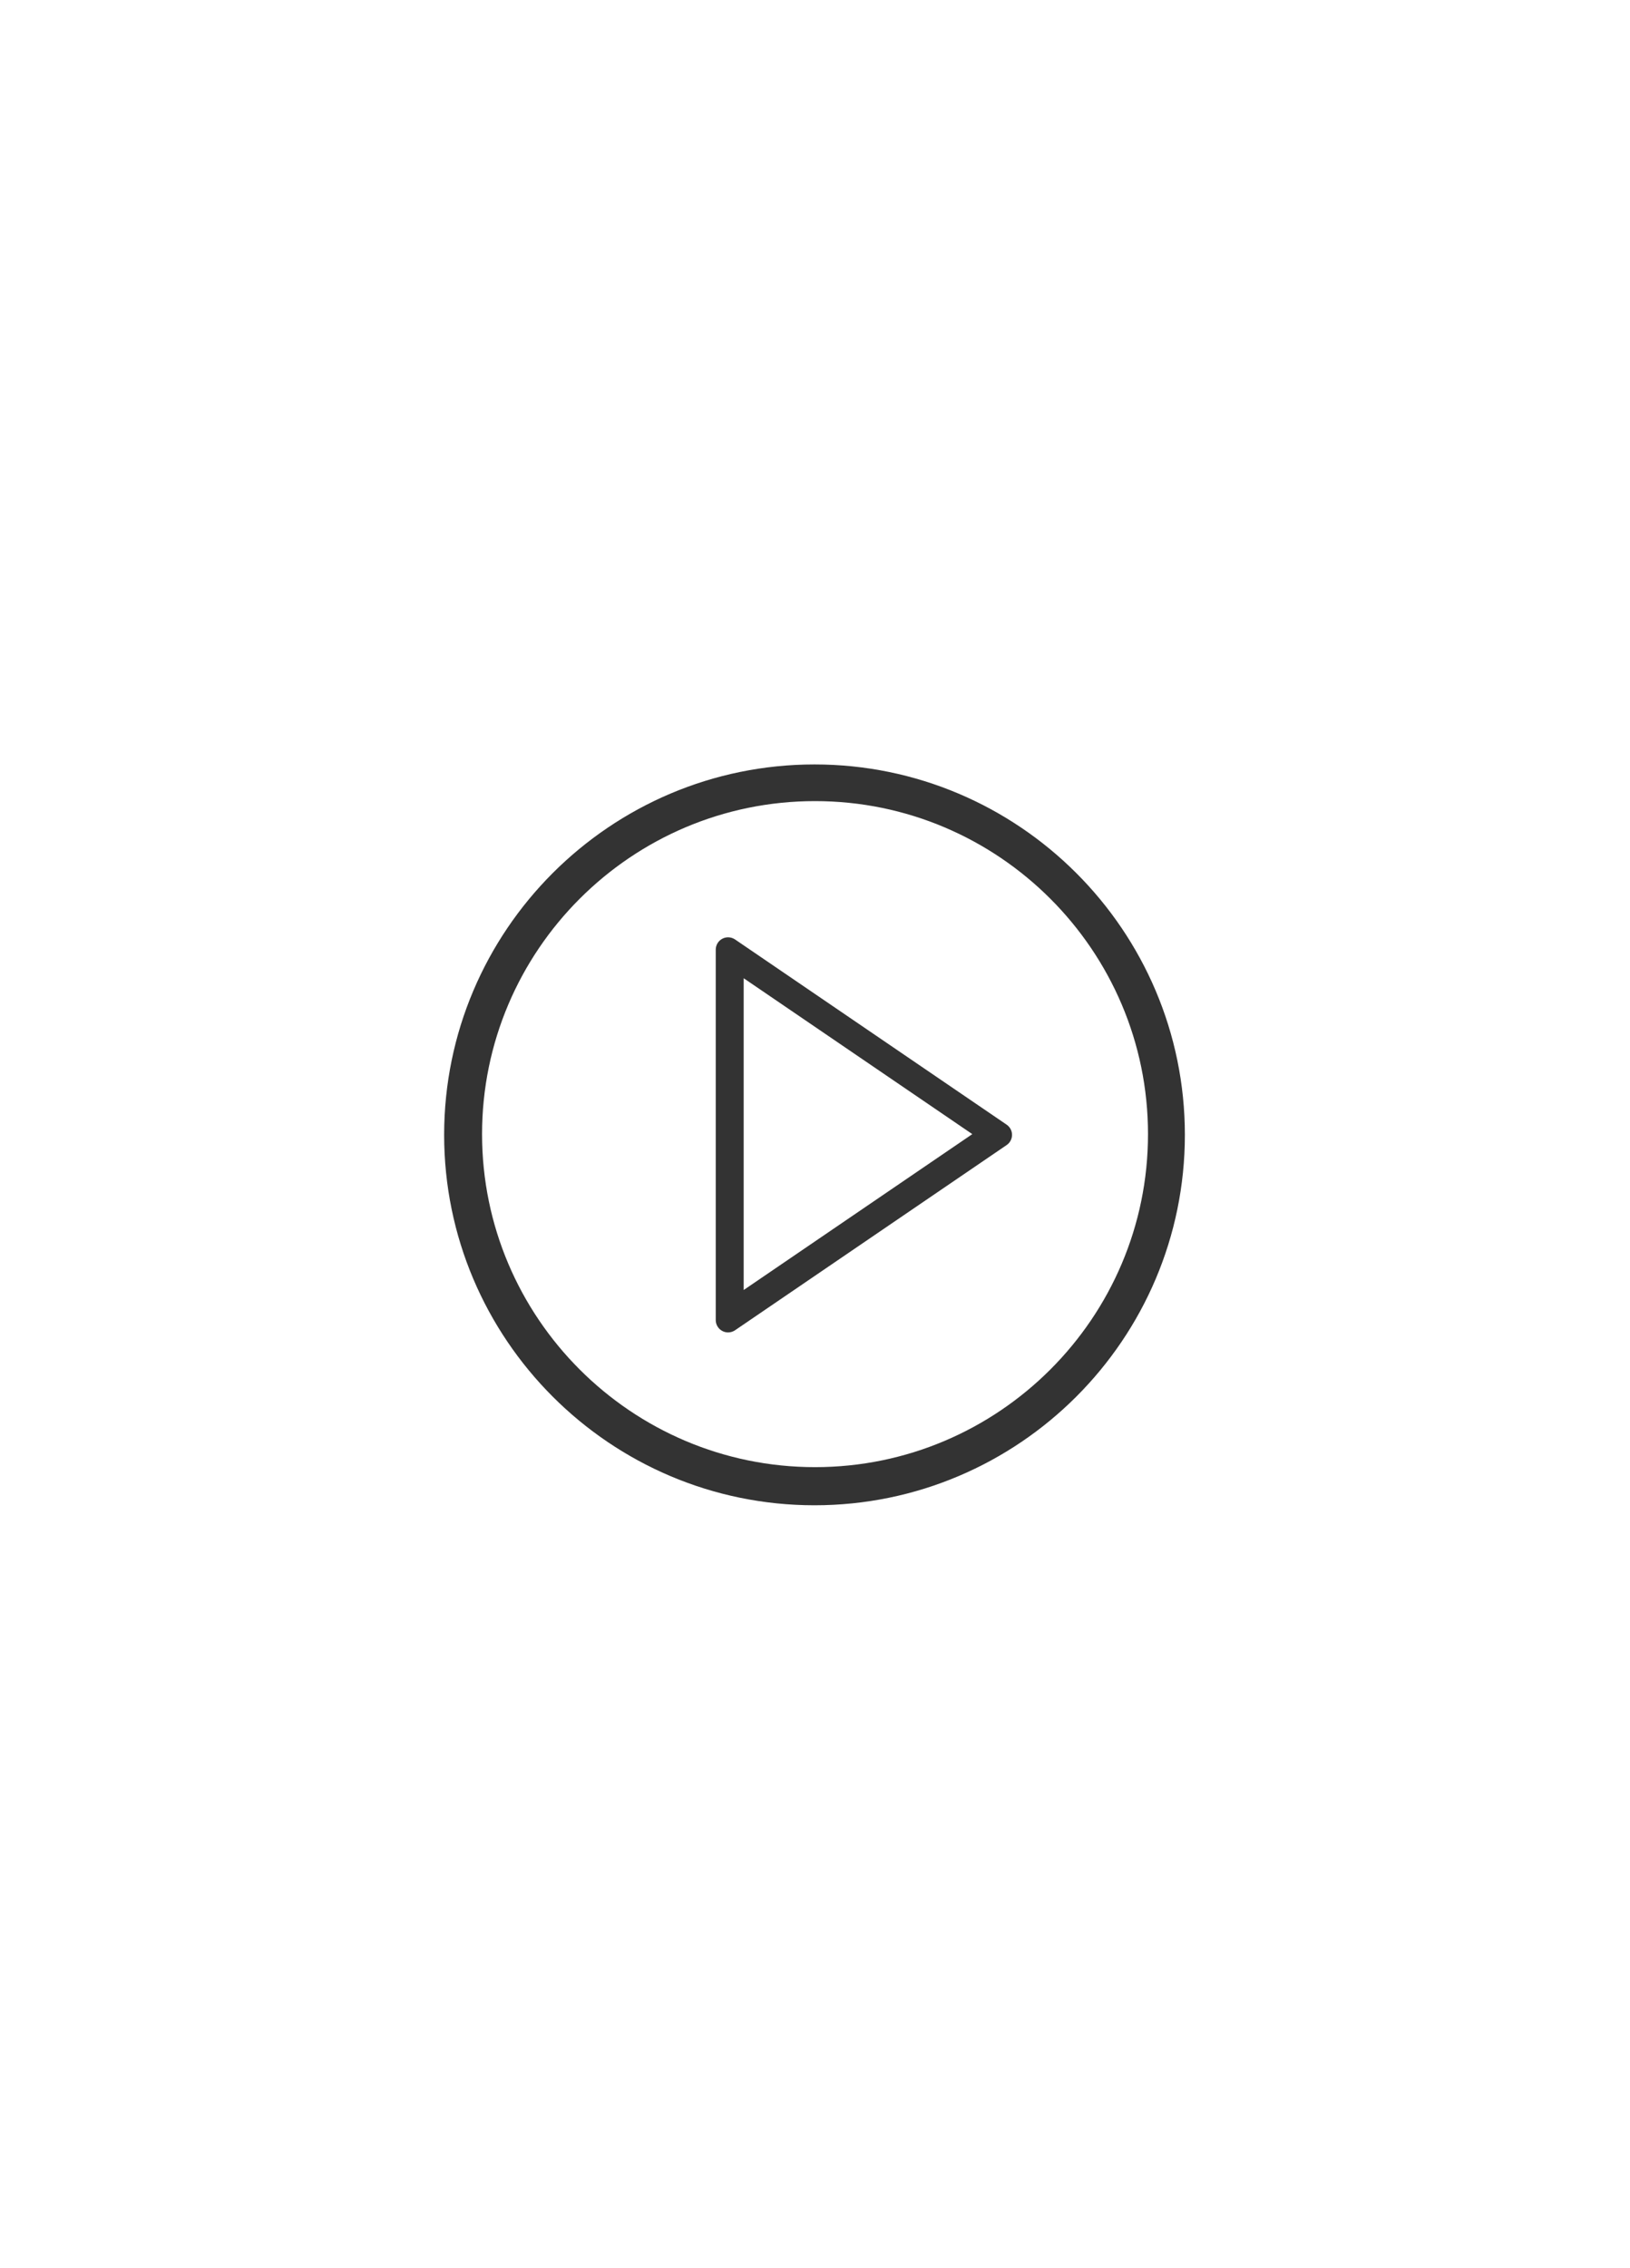 <?xml version="1.0" encoding="UTF-8" standalone="no"?>
<!-- Generator: Adobe Illustrator 19.0.0, SVG Export Plug-In . SVG Version: 6.00 Build 0)  -->

<svg
   xmlns:dc="http://purl.org/dc/elements/1.1/"
   xmlns:cc="http://creativecommons.org/ns#"
   xmlns:rdf="http://www.w3.org/1999/02/22-rdf-syntax-ns#"
   xmlns:svg="http://www.w3.org/2000/svg"
   xmlns="http://www.w3.org/2000/svg"
   xmlns:sodipodi="http://sodipodi.sourceforge.net/DTD/sodipodi-0.dtd"
   xmlns:inkscape="http://www.inkscape.org/namespaces/inkscape"
   version="1.1"
   id="Capa_1"
   x="0px"
   y="0px"
   viewBox="0 0 230 320"
   xml:space="preserve"
   sodipodi:docname="button-play.svg"
   width="230"
   height="320"
   inkscape:version="0.92.3 (unknown)"><defs
   id="defs1088">
	
	
</defs><sodipodi:namedview
   pagecolor="#ffffff"
   bordercolor="#666666"
   borderopacity="1"
   objecttolerance="10"
   gridtolerance="10"
   guidetolerance="10"
   inkscape:pageopacity="0"
   inkscape:pageshadow="2"
   inkscape:window-width="1200"
   inkscape:window-height="1869"
   id="namedview1086"
   showgrid="false"
   inkscape:zoom="3.1304348"
   inkscape:cx="63.409723"
   inkscape:cy="160"
   inkscape:window-x="0"
   inkscape:window-y="0"
   inkscape:window-maximized="1"
   inkscape:current-layer="Capa_1" />
<g
   id="g5342"
   transform="matrix(1.678,0,0,1.678,-33.457,-143.598)"
   style="fill:#333333"><path
     d="m 104.038,180.106 -22,-15 c -0.307,-0.208 -0.703,-0.231 -1.031,-0.058 -0.327,0.173 -0.532,0.513 -0.532,0.884 v 30 c 0,0.371 0.205,0.711 0.533,0.884 0.146,0.078 0.307,0.116 0.467,0.116 0.197,0 0.394,-0.059 0.563,-0.174 l 22,-15 c 0.273,-0.186 0.437,-0.495 0.437,-0.826 0,-0.331 -0.164,-0.64 -0.437,-0.826 z m -21.563,13.933 v -26.214 l 19.225,13.107 z"
     id="path1049"
     inkscape:connector-curvature="0"
     style="fill:#333333" /><path
     style="fill:#333333;stroke-width:1;stroke-miterlimit:4;stroke-dasharray:none"
     d="m 88.475,150.932 c -16.542,0 -30,13.458 -30,30 0,16.542 13.458,30 30,30 16.542,0 30,-13.458 30,-30 0,-16.542 -13.458,-30 -30,-30 z m 0,58 c -15.439,0 -28,-12.561 -28,-28 0,-15.439 12.561,-28 28,-28 15.439,0 28,12.561 28,28 0,15.439 -12.561,28 -28,28 z"
     id="path1051"
     inkscape:connector-curvature="0" /></g>
<g
   id="g1055"
   transform="translate(0,260)">
</g>
<g
   id="g1057"
   transform="translate(0,260)">
</g>
<g
   id="g1059"
   transform="translate(0,260)">
</g>
<g
   id="g1061"
   transform="translate(0,260)">
</g>
<g
   id="g1063"
   transform="translate(0,260)">
</g>
<g
   id="g1065"
   transform="translate(0,260)">
</g>
<g
   id="g1067"
   transform="translate(0,260)">
</g>
<g
   id="g1069"
   transform="translate(0,260)">
</g>
<g
   id="g1071"
   transform="translate(0,260)">
</g>
<g
   id="g1073"
   transform="translate(0,260)">
</g>
<g
   id="g1075"
   transform="translate(0,260)">
</g>
<g
   id="g1077"
   transform="translate(0,260)">
</g>
<g
   id="g1079"
   transform="translate(0,260)">
</g>
<g
   id="g1081"
   transform="translate(0,260)">
</g>
<g
   id="g1083"
   transform="translate(0,260)">
</g>
<g
   id="g5342-3"
   transform="matrix(1.742,0,0,1.742,-39.193,-155.074)"
   style="fill:#333333"><path
     d="m 104.038,180.106 -22,-15 c -0.307,-0.208 -0.703,-0.231 -1.031,-0.058 -0.327,0.173 -0.532,0.513 -0.532,0.884 v 30 c 0,0.371 0.205,0.711 0.533,0.884 0.146,0.078 0.307,0.116 0.467,0.116 0.197,0 0.394,-0.059 0.563,-0.174 l 22,-15 c 0.273,-0.186 0.437,-0.495 0.437,-0.826 0,-0.331 -0.164,-0.64 -0.437,-0.826 z m -21.563,13.933 v -26.214 l 19.225,13.107 z"
     id="path1049-6"
     inkscape:connector-curvature="0"
     style="fill:#333333" /><path
     style="fill:#333333;stroke-width:1;stroke-miterlimit:4;stroke-dasharray:none"
     d="m 88.475,150.932 c -16.542,0 -30,13.458 -30,30 0,16.542 13.458,30 30,30 16.542,0 30,-13.458 30,-30 0,-16.542 -13.458,-30 -30,-30 z m 0,58 c -15.439,0 -28,-12.561 -28,-28 0,-15.439 12.561,-28 28,-28 15.439,0 28,12.561 28,28 0,15.439 -12.561,28 -28,28 z"
     id="path1051-7"
     inkscape:connector-curvature="0" /></g></svg>